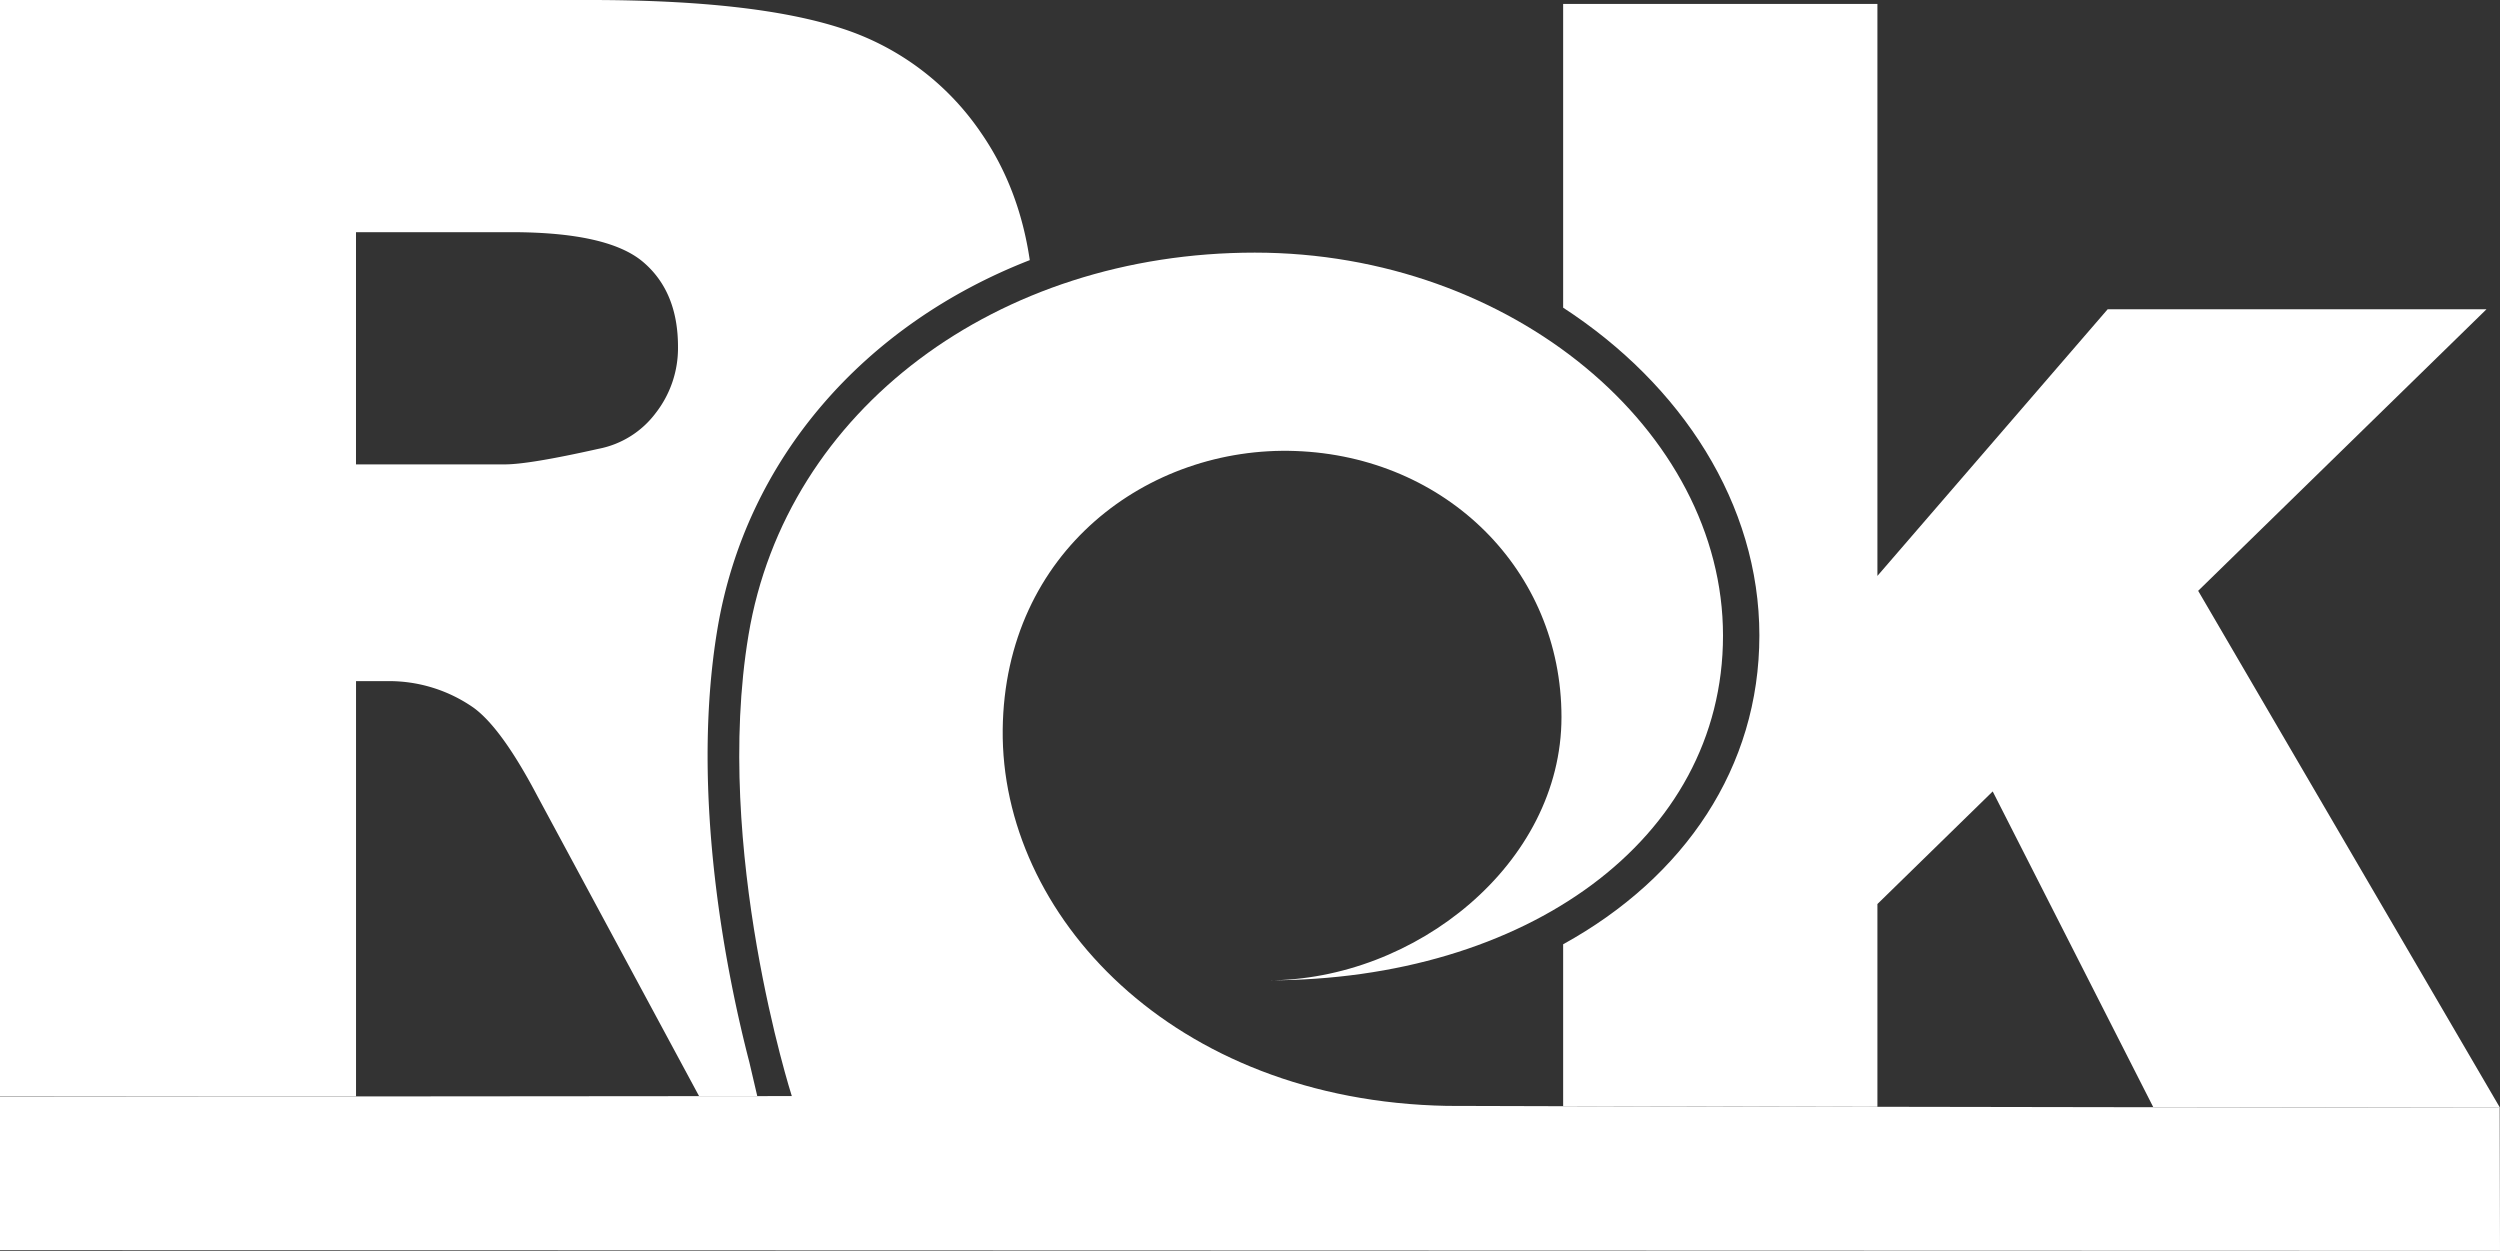 <svg xmlns="http://www.w3.org/2000/svg" width="782.38" height="391.45" viewBox="0 0 782.38 391.45">
  <rect x="0" y="0" width="782.38" height="391.45" fill="#333333" stroke="none"/>
  <g id="ROK_Construct_white" data-name="ROK_Construct white" transform="translate(-2.05)">
    <path id="Path_14" data-name="Path 14" d="M324.32,81.41q-3.33-22.665-15.31-39.93A83.706,83.706,0,0,0,265.23,8.81Q238.065,0,186.71,0H2.05V343.17H66.88l46.59-.04V213.16h9.75a46.174,46.174,0,0,1,27.05,8.33q8.775,6.375,19.99,27.69l50.57,93.86,18.21-.01-2.49-10.66c-6.69-25.78-18.72-83.06-9.99-135.45,8.89-53.39,46.12-95.4,97.76-115.51M207.27,129.24a29.256,29.256,0,0,1-17.93,11.22q-21.72,4.875-29.28,4.87h-46.6V72.66h48.55q30.24,0,41.23,9.27t10.99,26.59a33.062,33.062,0,0,1-6.96,20.72" fill="#fff"/>
    <path id="Path_15" data-name="Path 15" d="M589.59,282.92l36.08-35.24,50.26,98.83c55.23.09,101.04.15,108.5.17L689.97,184.9l90.24-88.12H661.65l-72.06,83.45V1.24H491.24V96.29c37.08,24.11,61.41,61.47,61.41,102.57,0,41.26-23.4,75.7-61.41,96.65V346.2c25.08.05,60.6.12,98.35.18Z" fill="#fff"/>
    <path id="Path_16" data-name="Path 16" d="M784.33,346.68s-53.27-.08-108.5-.17c-27.64-.04-57.62-.09-86.34-.14-37.75-.06-73.27-.12-98.35-.18-21.34-.04-35.13-.08-36.24-.1-86.09-1.62-139.71-59.94-139.05-117.79.63-55.92,45.63-88.81,91.6-87.16,47.12,1.69,83.27,37.29,83.27,83.27s-45.88,82.39-91.87,82.39c80.47,0,142.42-43.8,142.42-107.89S475.22,79.06,394.75,79.06,248.07,128.1,236.3,198.72c-11.18,67.06,13.55,144.3,13.55,144.3l-10.83.01-18.21.01-107.36.09-46.59.04-64.81.06v47.98l782.38.24Z" fill="#fff"/>
  </g>
</svg>
